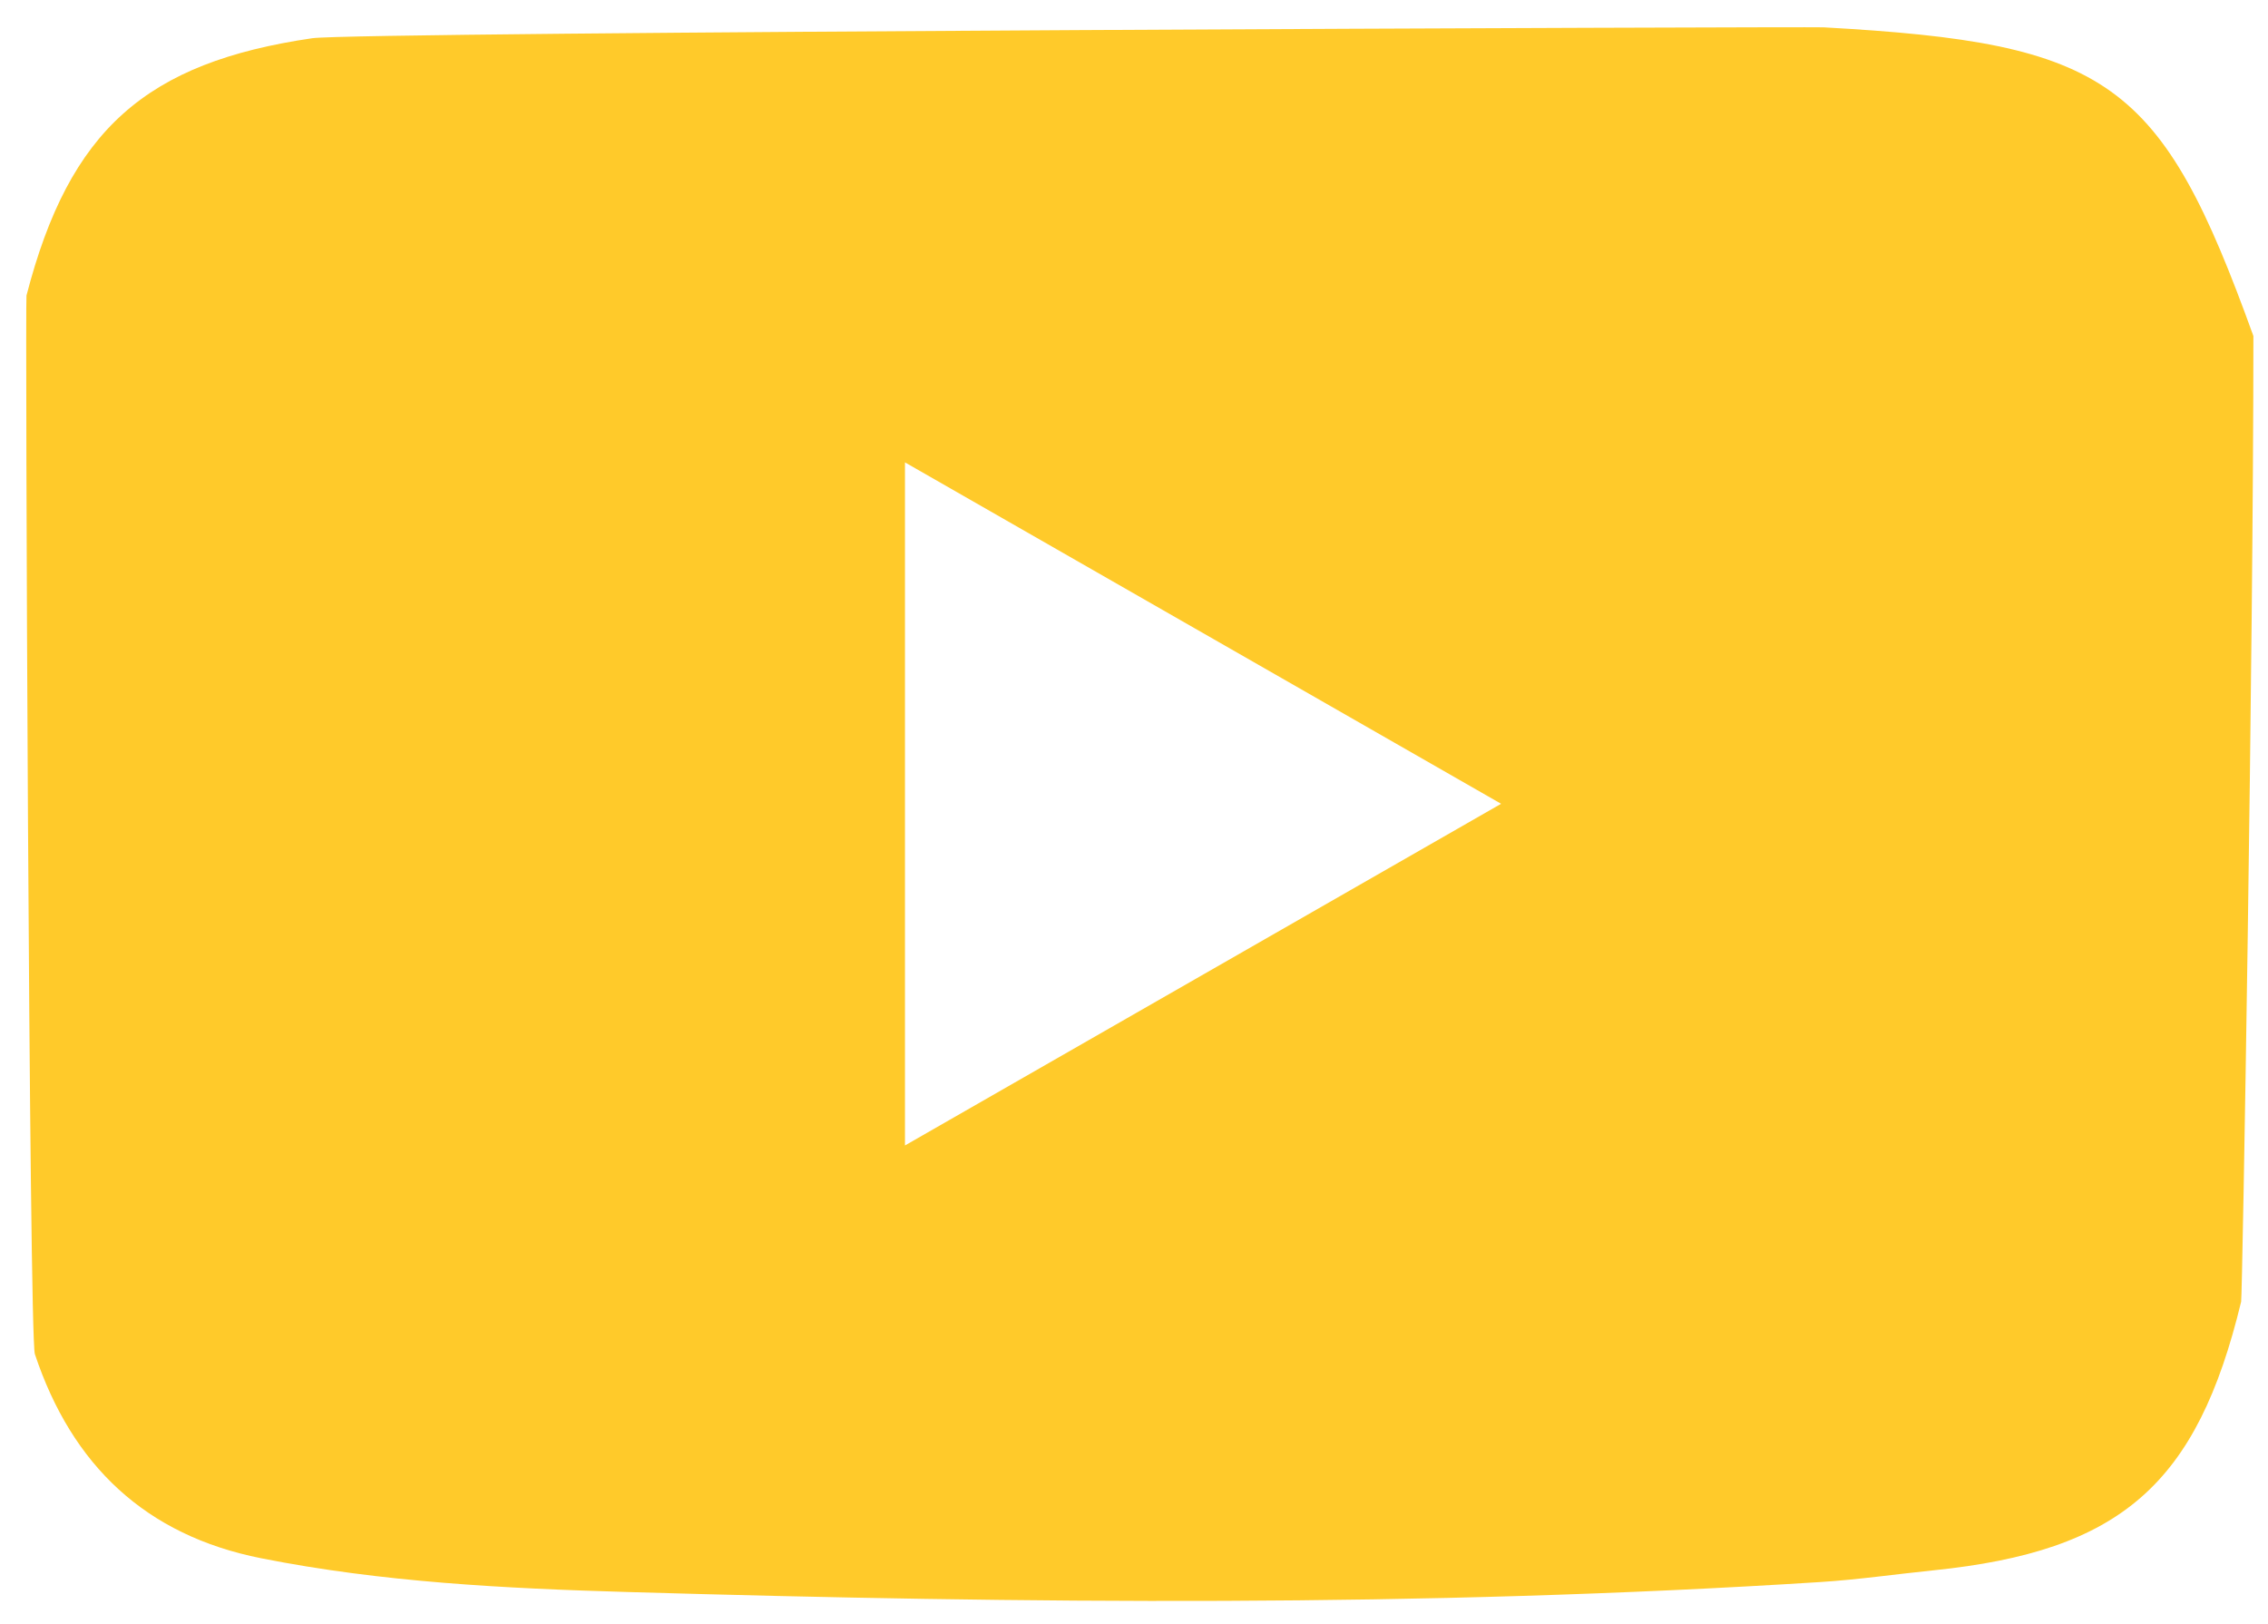 <svg id="Layer_1" data-name="Layer 1" xmlns="http://www.w3.org/2000/svg" viewBox="0 0 169 121"><defs><style>.cls-1{fill:#ffca2a;}</style></defs><path class="cls-1" d="M167.912,25.037c0,23.643-.819,71.561-.914,71.953-3.292,13.624-8.967,18.588-22.938,20.016-2.813.288-5.618.694-8.438.873-29.604,1.884-59.233,1.604-88.857.742-9.134-.266-18.305-.728-27.311-2.517-8.593-1.706-14.089-6.91-16.856-15.21-.435-1.304-.725-78.484-.624-78.876C5.178,9.629,10.896,4.66,23.267,2.848c3.252-.476,111.6-.868,112.608-.812C157.186,3.216,161.028,5.961,167.912,25.037ZM111.855,59.89l-44.421-25.438V85.348Z"/></svg>